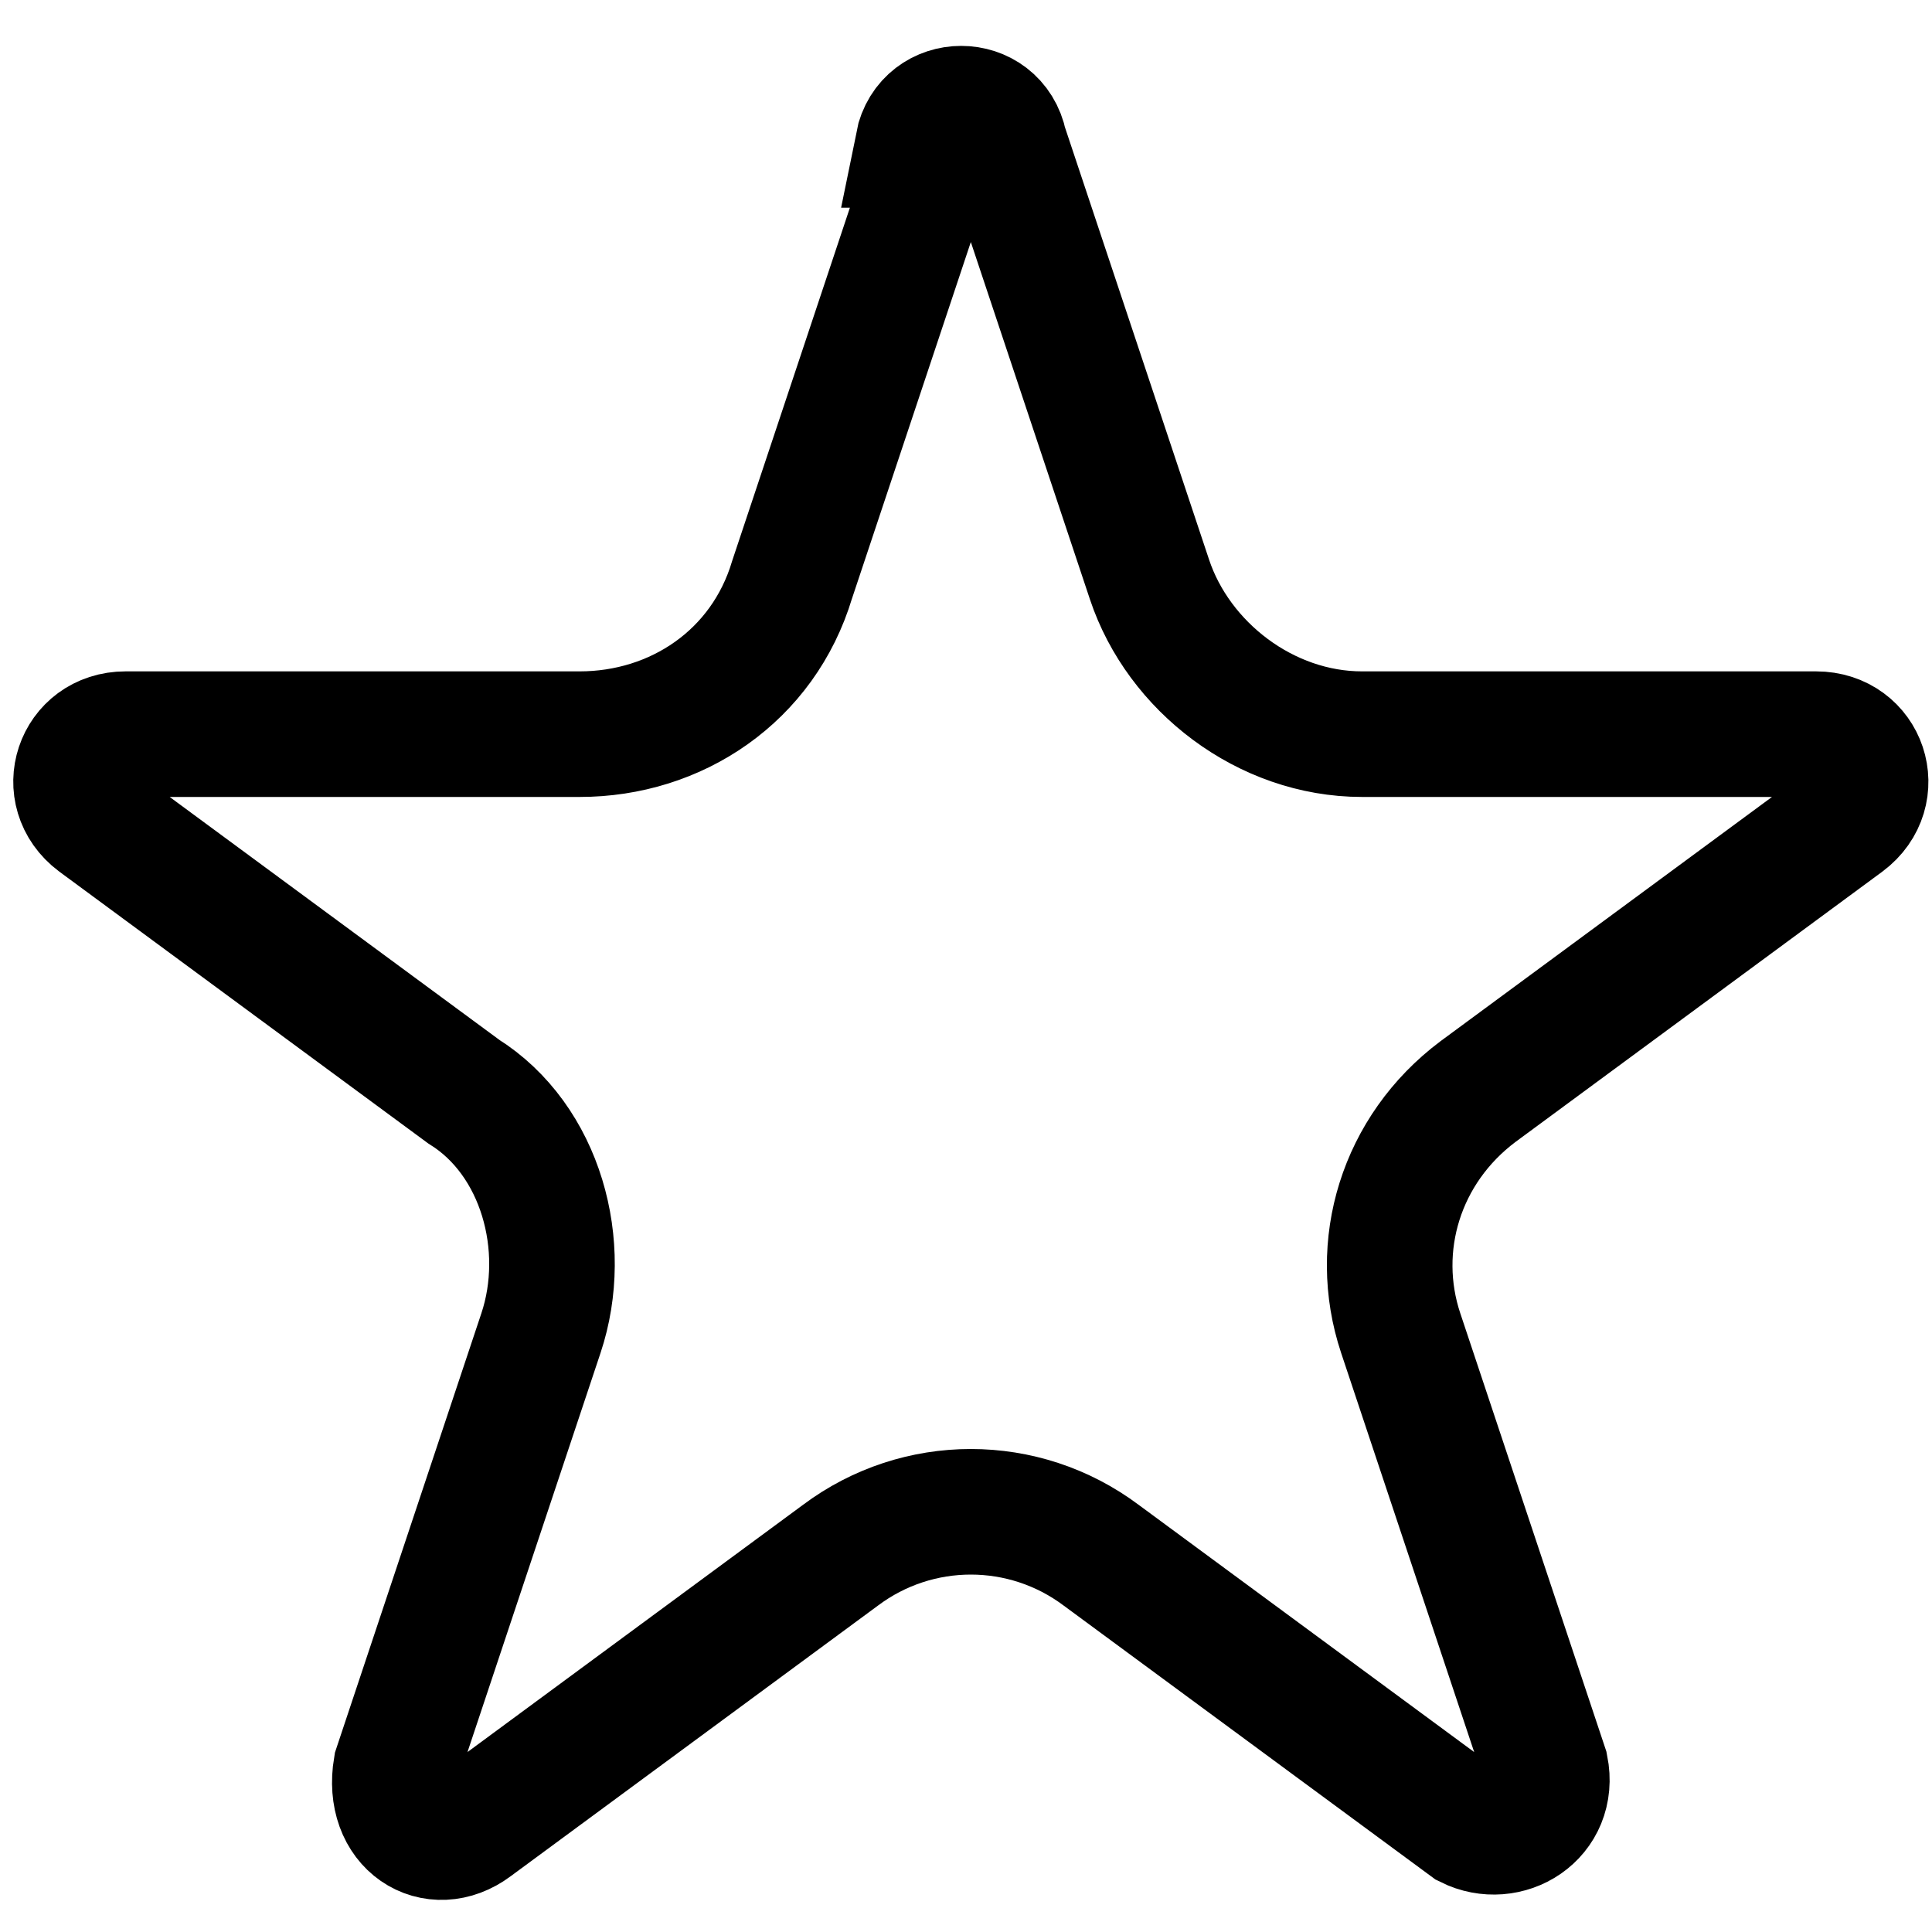 <svg viewBox="0 0 20 20" version="1.1" xmlns="http://www.w3.org/2000/svg" class="icon">
  <path d="M9.5,1.5c.1-.5.8-.5.9,0l1.5,4.5c.3.9,1.2,1.6,2.2,1.6h4.7c.5,0,.7.6.3.9l-3.8,2.8c-.8.6-1.1,1.6-.8,2.5l1.5,4.5c.1.5-.4.8-.8.6l-3.8-2.8c-.8-.6-1.9-.6-2.7,0l-3.8,2.8c-.4.3-.9,0-.8-.6l1.5-4.5c.3-.9,0-2-.8-2.5l-3.8-2.8c-.4-.3-.2-.9.3-.9h4.7c1,0,1.9-.6,2.2-1.6l1.5-4.5Z" stroke-width="1.3px" stroke="#000" fill="none"></path>
</svg>
